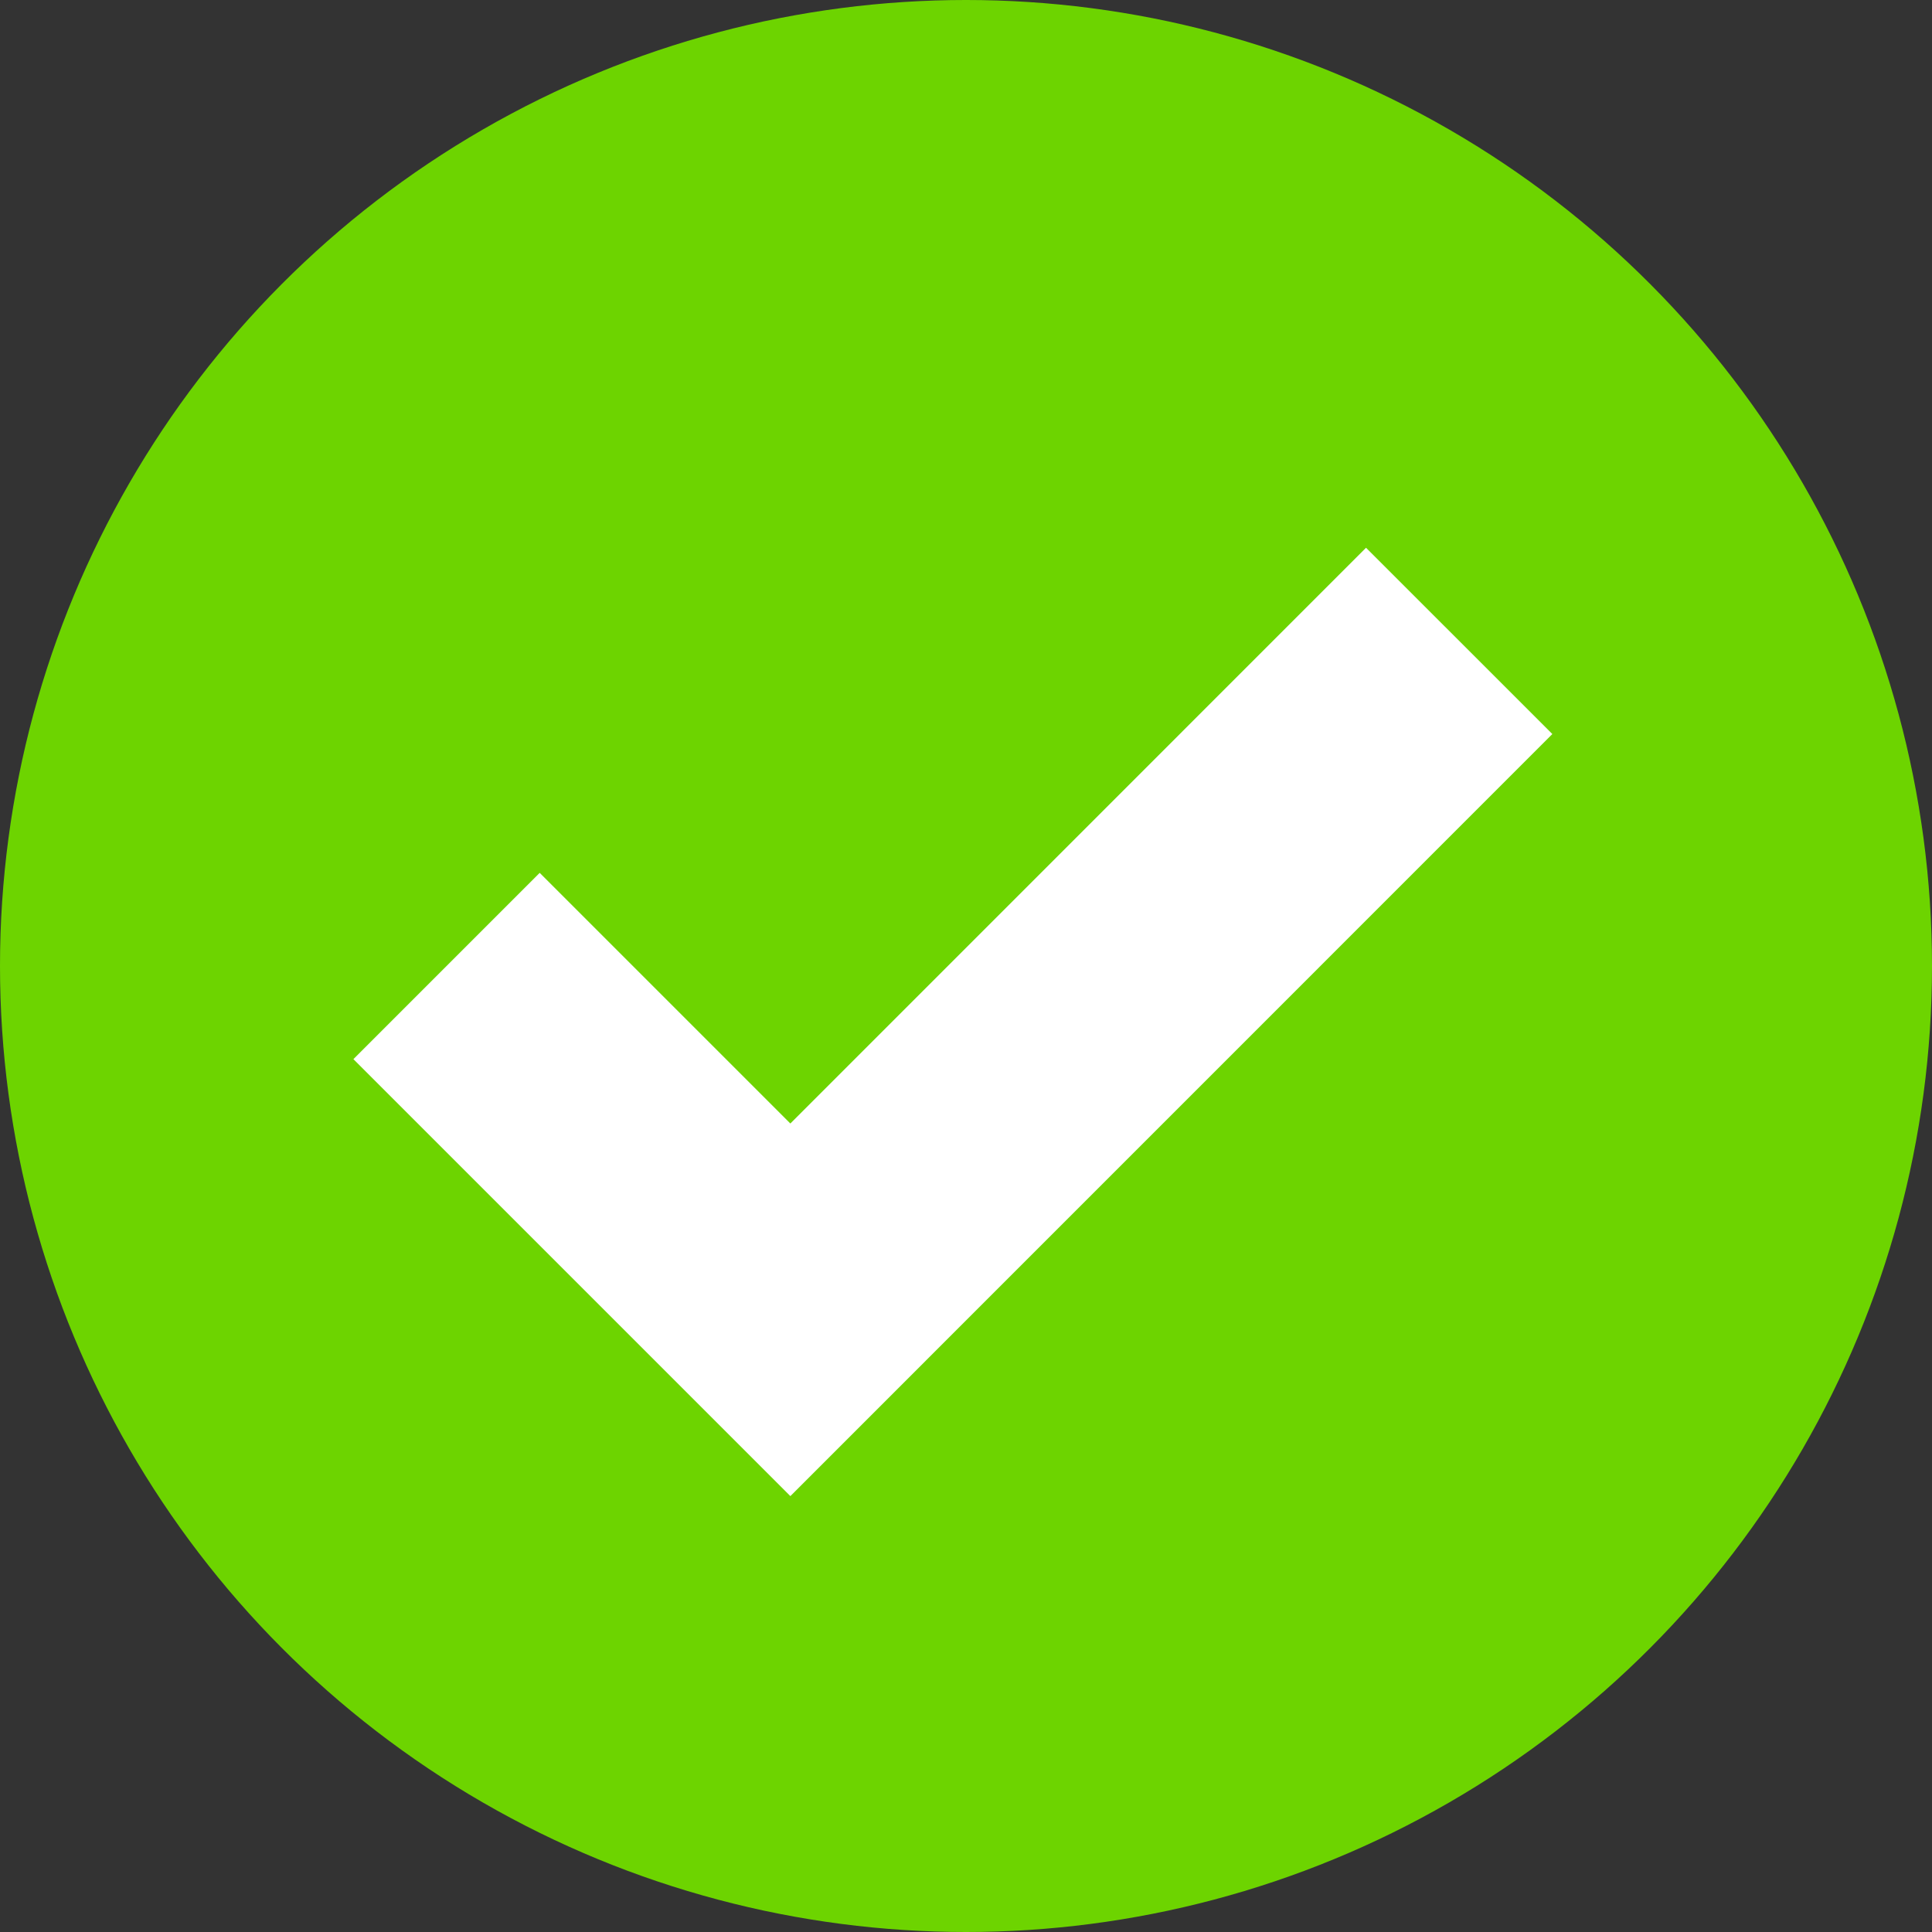 <?xml version="1.0" encoding="UTF-8"?> <svg xmlns="http://www.w3.org/2000/svg" xmlns:xlink="http://www.w3.org/1999/xlink" width="22px" height="22px" viewBox="0 0 22 22" version="1.1"><rect x="0" y="0" width="22" height="22" fill="#333333" stroke="none"/><title>check</title><g id="Page-1" stroke="none" stroke-width="1" fill="none" fill-rule="evenodd"><g id="Medium-Copy-3" transform="translate(-769, -1033)"><g id="check" transform="translate(769, 1033)"><circle id="Oval" fill="#6DD400" cx="11" cy="11" r="11"></circle><polyline id="Path-6" stroke="#FFFFFF" stroke-width="3" points="5.085 11 9 14.915 16.616 7.298"></polyline></g></g></g></svg> 